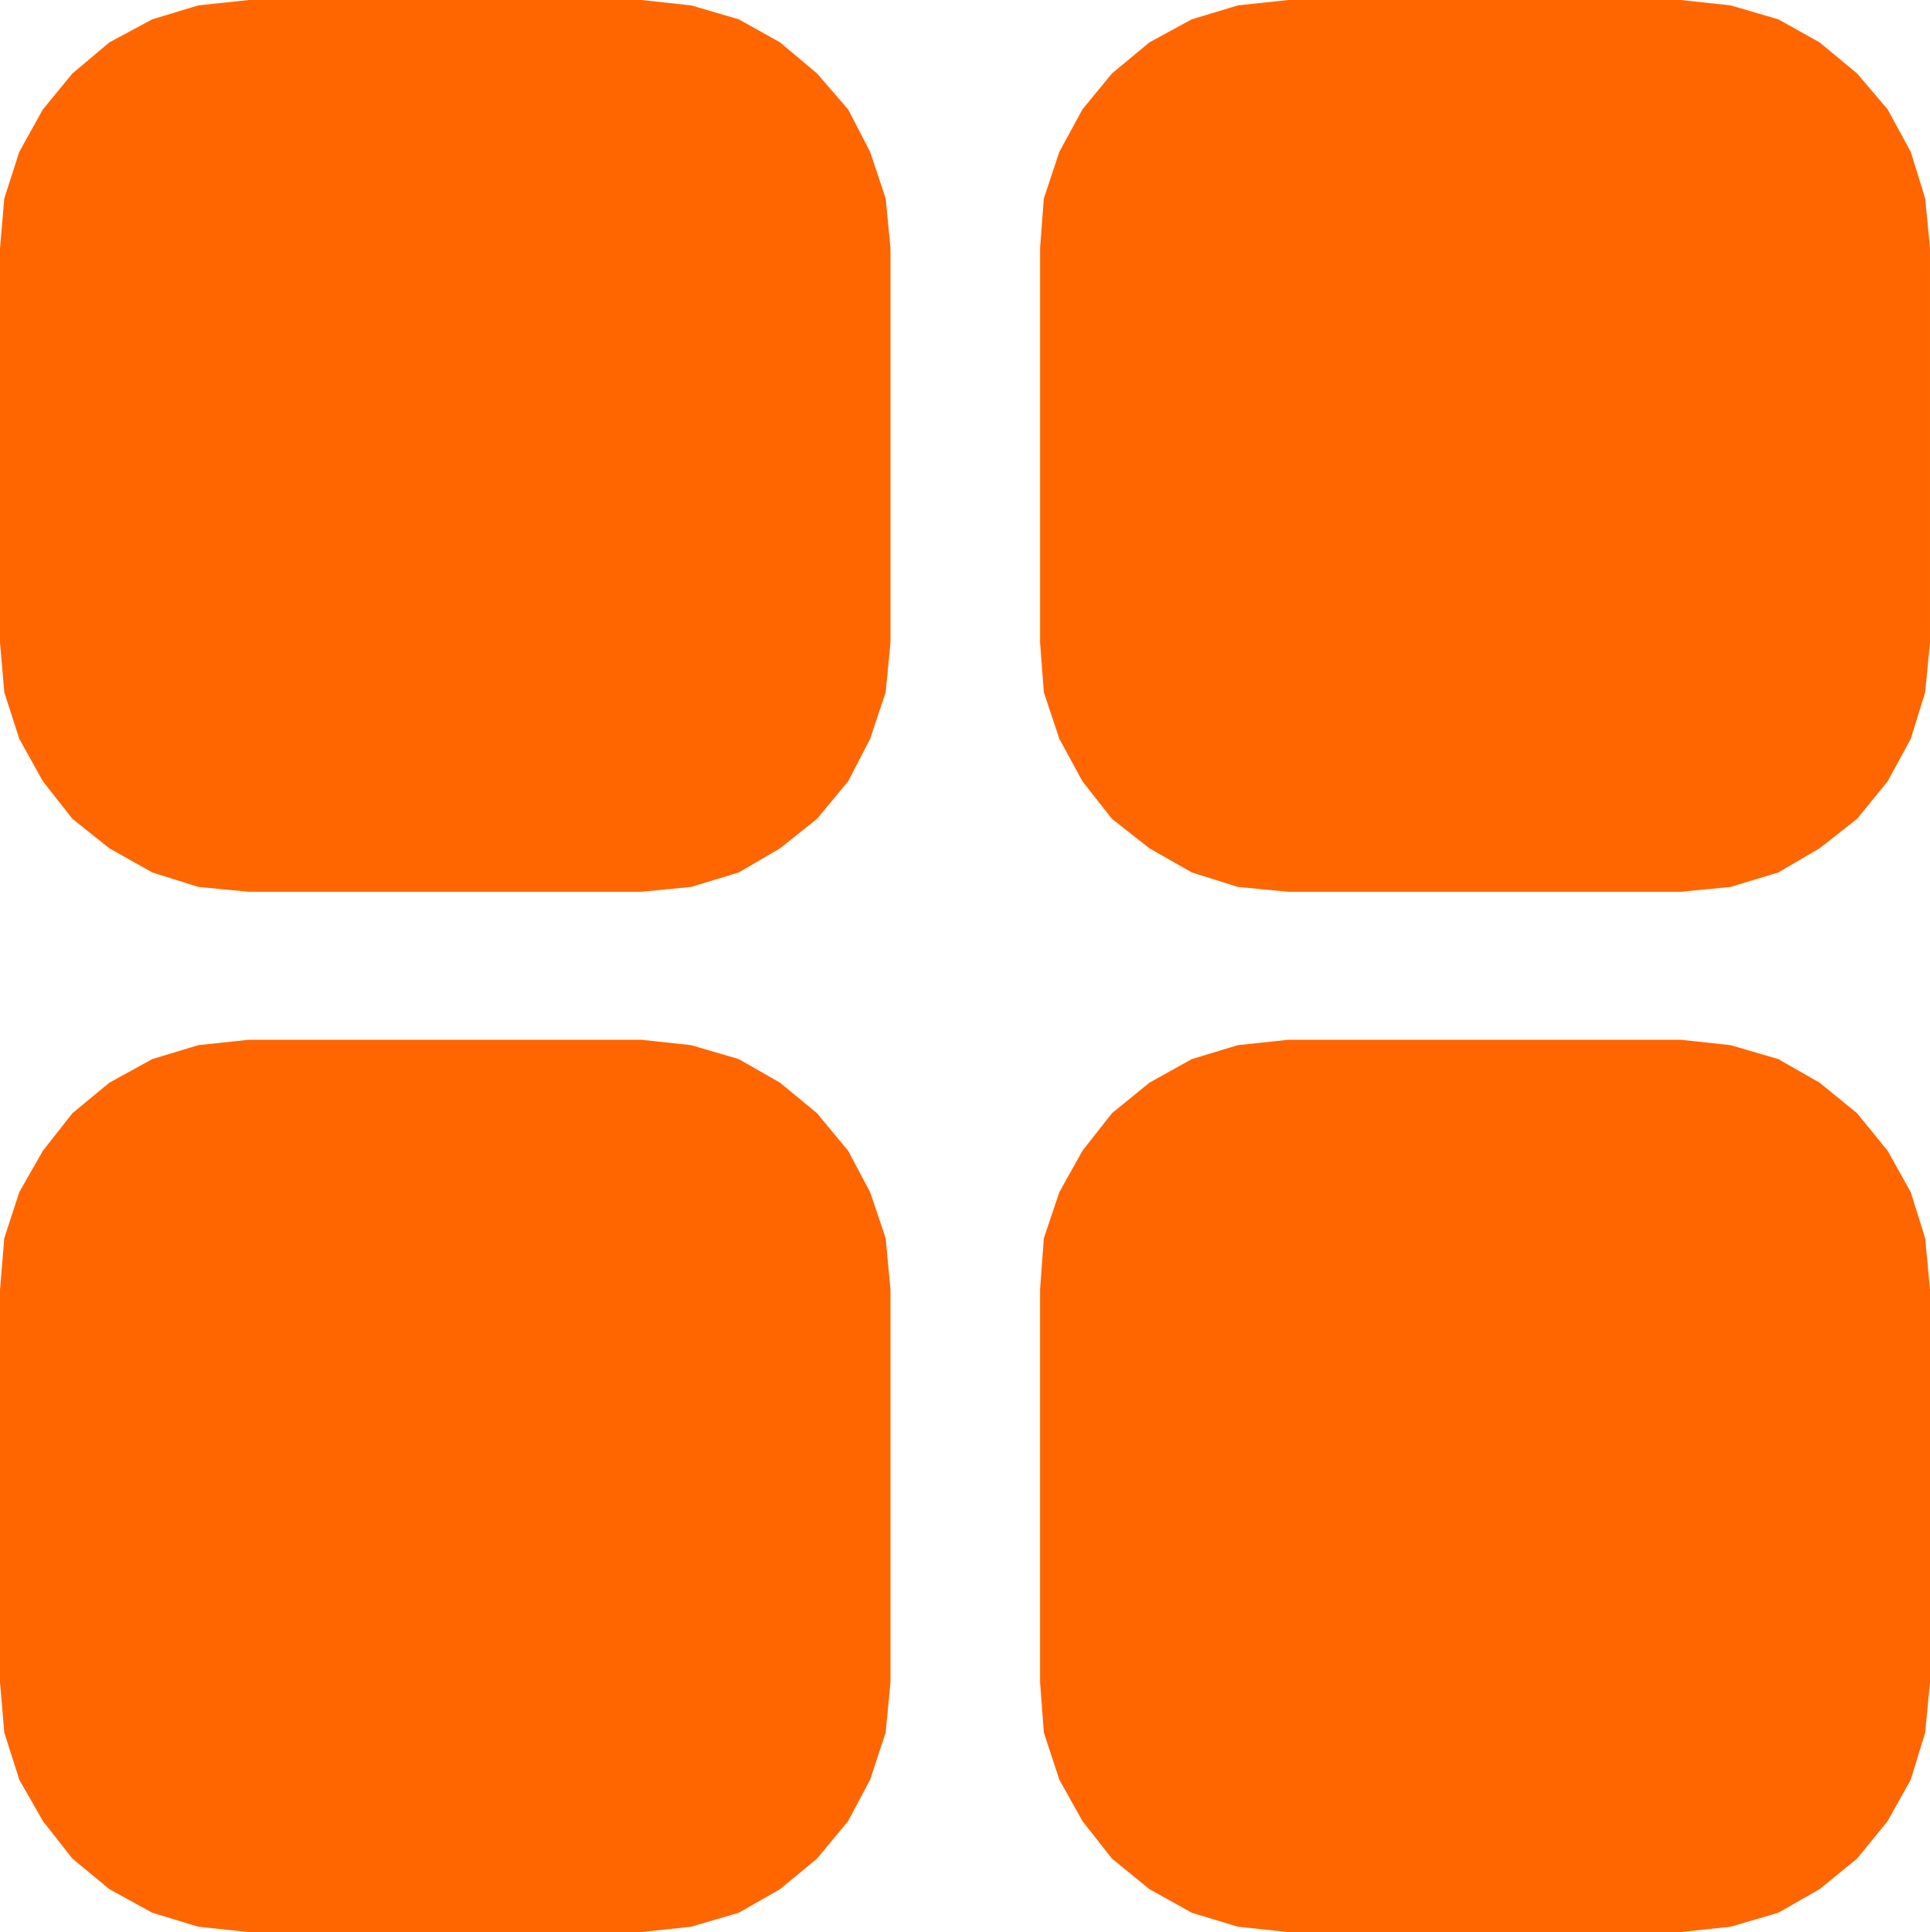 <svg xmlns="http://www.w3.org/2000/svg" width="360" height="360.301"><path fill="#f60" d="M46.402 193.898h73.2l9.3 1 8.899 2.602 7.699 4.398 6.902 5.7 5.801 7 4.098 7.703 2.902 8.597.899 9.602v73.2l-.899 9.398-2.902 8.8-4.098 7.7-5.8 7-6.903 5.703-7.7 4.398-8.898 2.602-9.3 1h-73.2l-9.402-1-8.598-2.602-8-4.398-6.902-5.703-5.5-7-4.398-7.7-2.801-8.8L0 313.699V240.5l.8-9.602 2.802-8.597L8 214.598l5.5-7 6.902-5.7 8-4.398L37 194.898l9.402-1M240.3 0h73.2l9.3 1 8.903 2.598 7.7 4.3 7 5.801 5.699 6.7 4.3 7.902 2.7 8.699.898 9.3v73.5l-.898 9.298-2.7 8.703-4.3 7.898-5.7 7-7 5.5-7.699 4.5-8.902 2.7-9.301.902h-73.2l-9.398-.903-8.601-2.699-7.899-4.5-7-5.5-5.5-7-4.3-7.898-2.899-8.703L194 119.8V46.3l.703-9.301 2.899-8.7 4.3-7.902 5.5-6.699 7-5.8 7.899-4.301L230.902 1l9.399-1m-.001 193.898h73.2l9.3 1 8.903 2.602 7.7 4.398 7 5.7 5.699 7 4.3 7.703 2.7 8.597.898 9.602v73.2l-.898 9.398-2.7 8.8-4.3 7.7-5.7 7-7 5.703-7.699 4.398-8.902 2.602-9.301 1h-73.2l-9.398-1-8.601-2.602-7.899-4.398-7-5.703-5.5-7-4.3-7.7-2.899-8.8-.703-9.399V240.5l.703-9.602 2.899-8.597 4.3-7.703 5.5-7 7-5.7 7.899-4.398 8.601-2.602 9.399-1M46.402 0h73.2l9.3 1 8.899 2.598 7.699 4.3 6.902 5.801 5.801 6.7 4.098 7.902L165.203 37l.899 9.3v73.5l-.899 9.298-2.902 8.703-4.098 7.898-5.8 7-6.903 5.5-7.7 4.5-8.898 2.7-9.3.902h-73.2L37 165.398l-8.598-2.699-8-4.5-6.902-5.5-5.5-7-4.398-7.898L.8 129.098 0 119.8V46.3L.8 37l2.802-8.7L8 20.399l5.5-6.699 6.902-5.8 8-4.301L37 1l9.402-1"/></svg>
